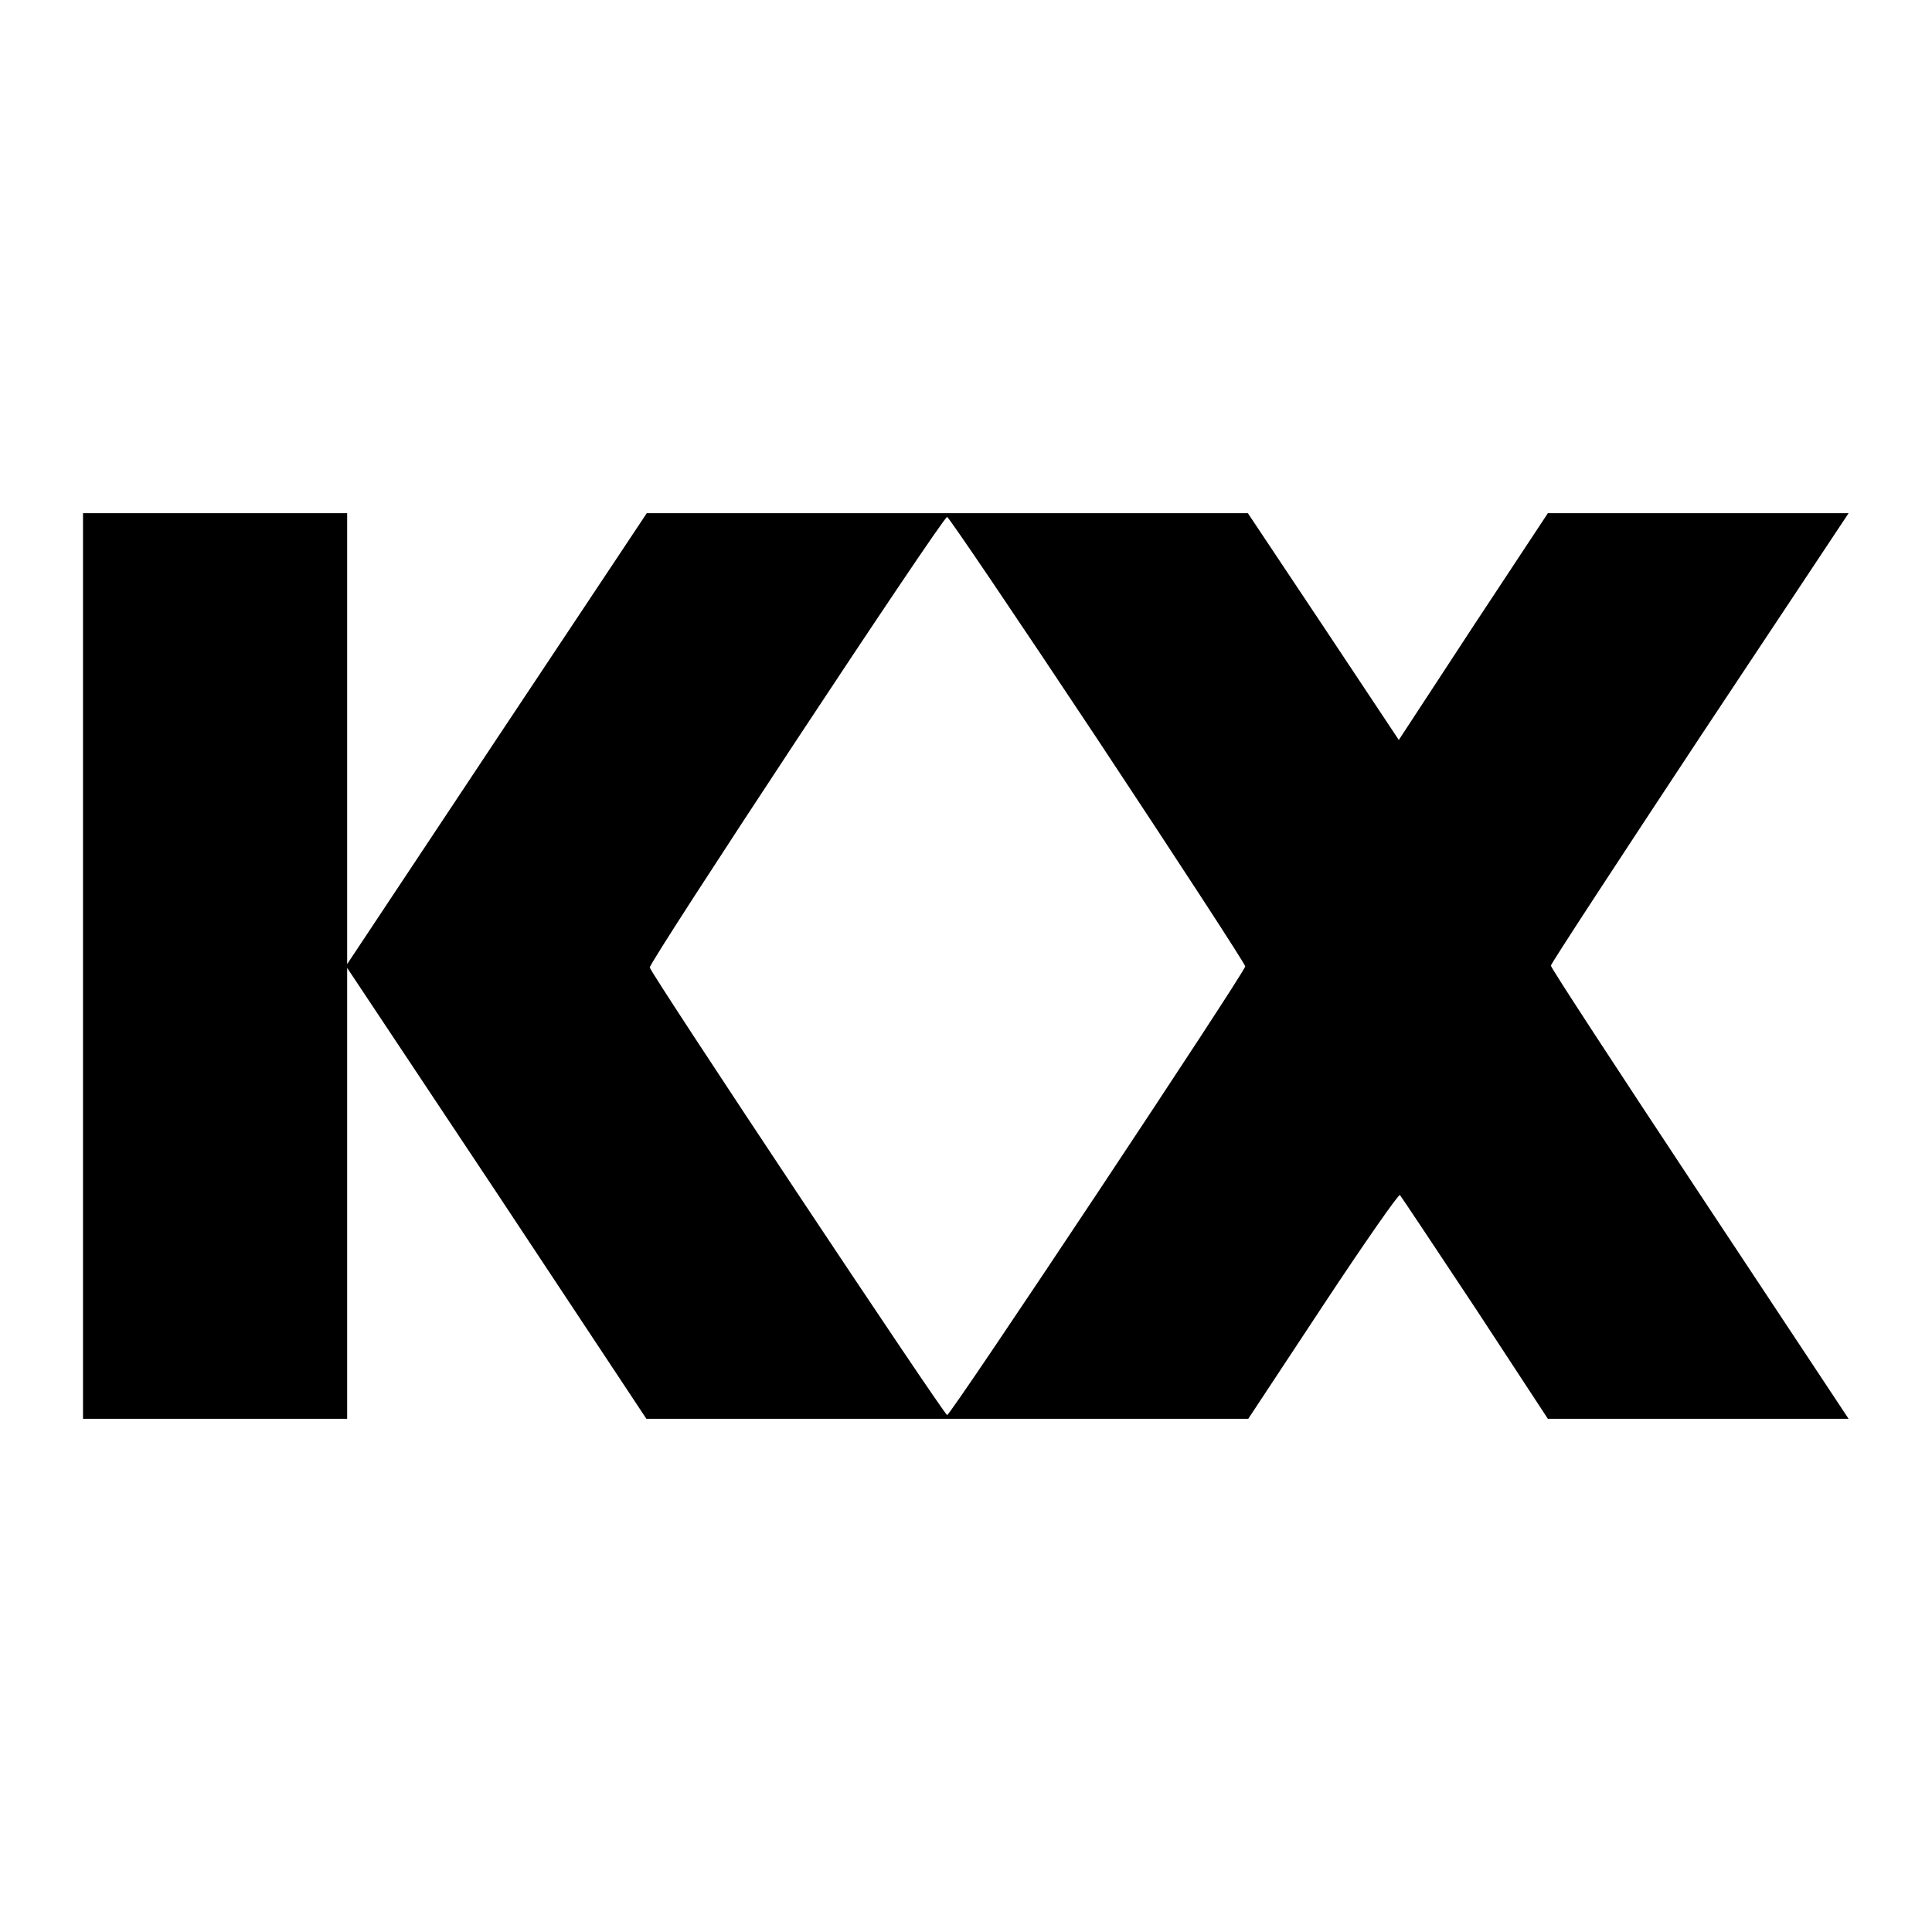 <?xml version="1.0" standalone="no"?>
<!DOCTYPE svg PUBLIC "-//W3C//DTD SVG 20010904//EN"
 "http://www.w3.org/TR/2001/REC-SVG-20010904/DTD/svg10.dtd">
<svg version="1.0" xmlns="http://www.w3.org/2000/svg"
 width="512pt" height="512pt" viewBox="0 0 512 512"
 preserveAspectRatio="xMidYMid meet">
<g transform="translate(0,512) scale(0.1,-0.1)"
fill="#000000" stroke="none">
<path d="M220 2560 l0 -1200 350 0 350 0 0 598 0 597 397 -597 396 -598 798 0
797 0 198 300 c109 165 201 297 204 293 4 -5 94 -140 200 -300 l192 -293 399
0 398 0 -394 595 c-217 328 -395 600 -395 606 0 5 178 277 394 604 l395 595
-398 0 -399 0 -198 -300 -197 -301 -200 301 -200 300 -797 0 -796 0 -397 -597
-397 -598 0 598 0 597 -350 0 -350 0 0 -1200z m2689 600 c215 -325 391 -595
391 -601 0 -14 -780 -1189 -790 -1189 -8 0 -783 1166 -788 1186 -3 13 776
1194 788 1194 4 0 184 -266 399 -590z"/>
</g>
</svg>
